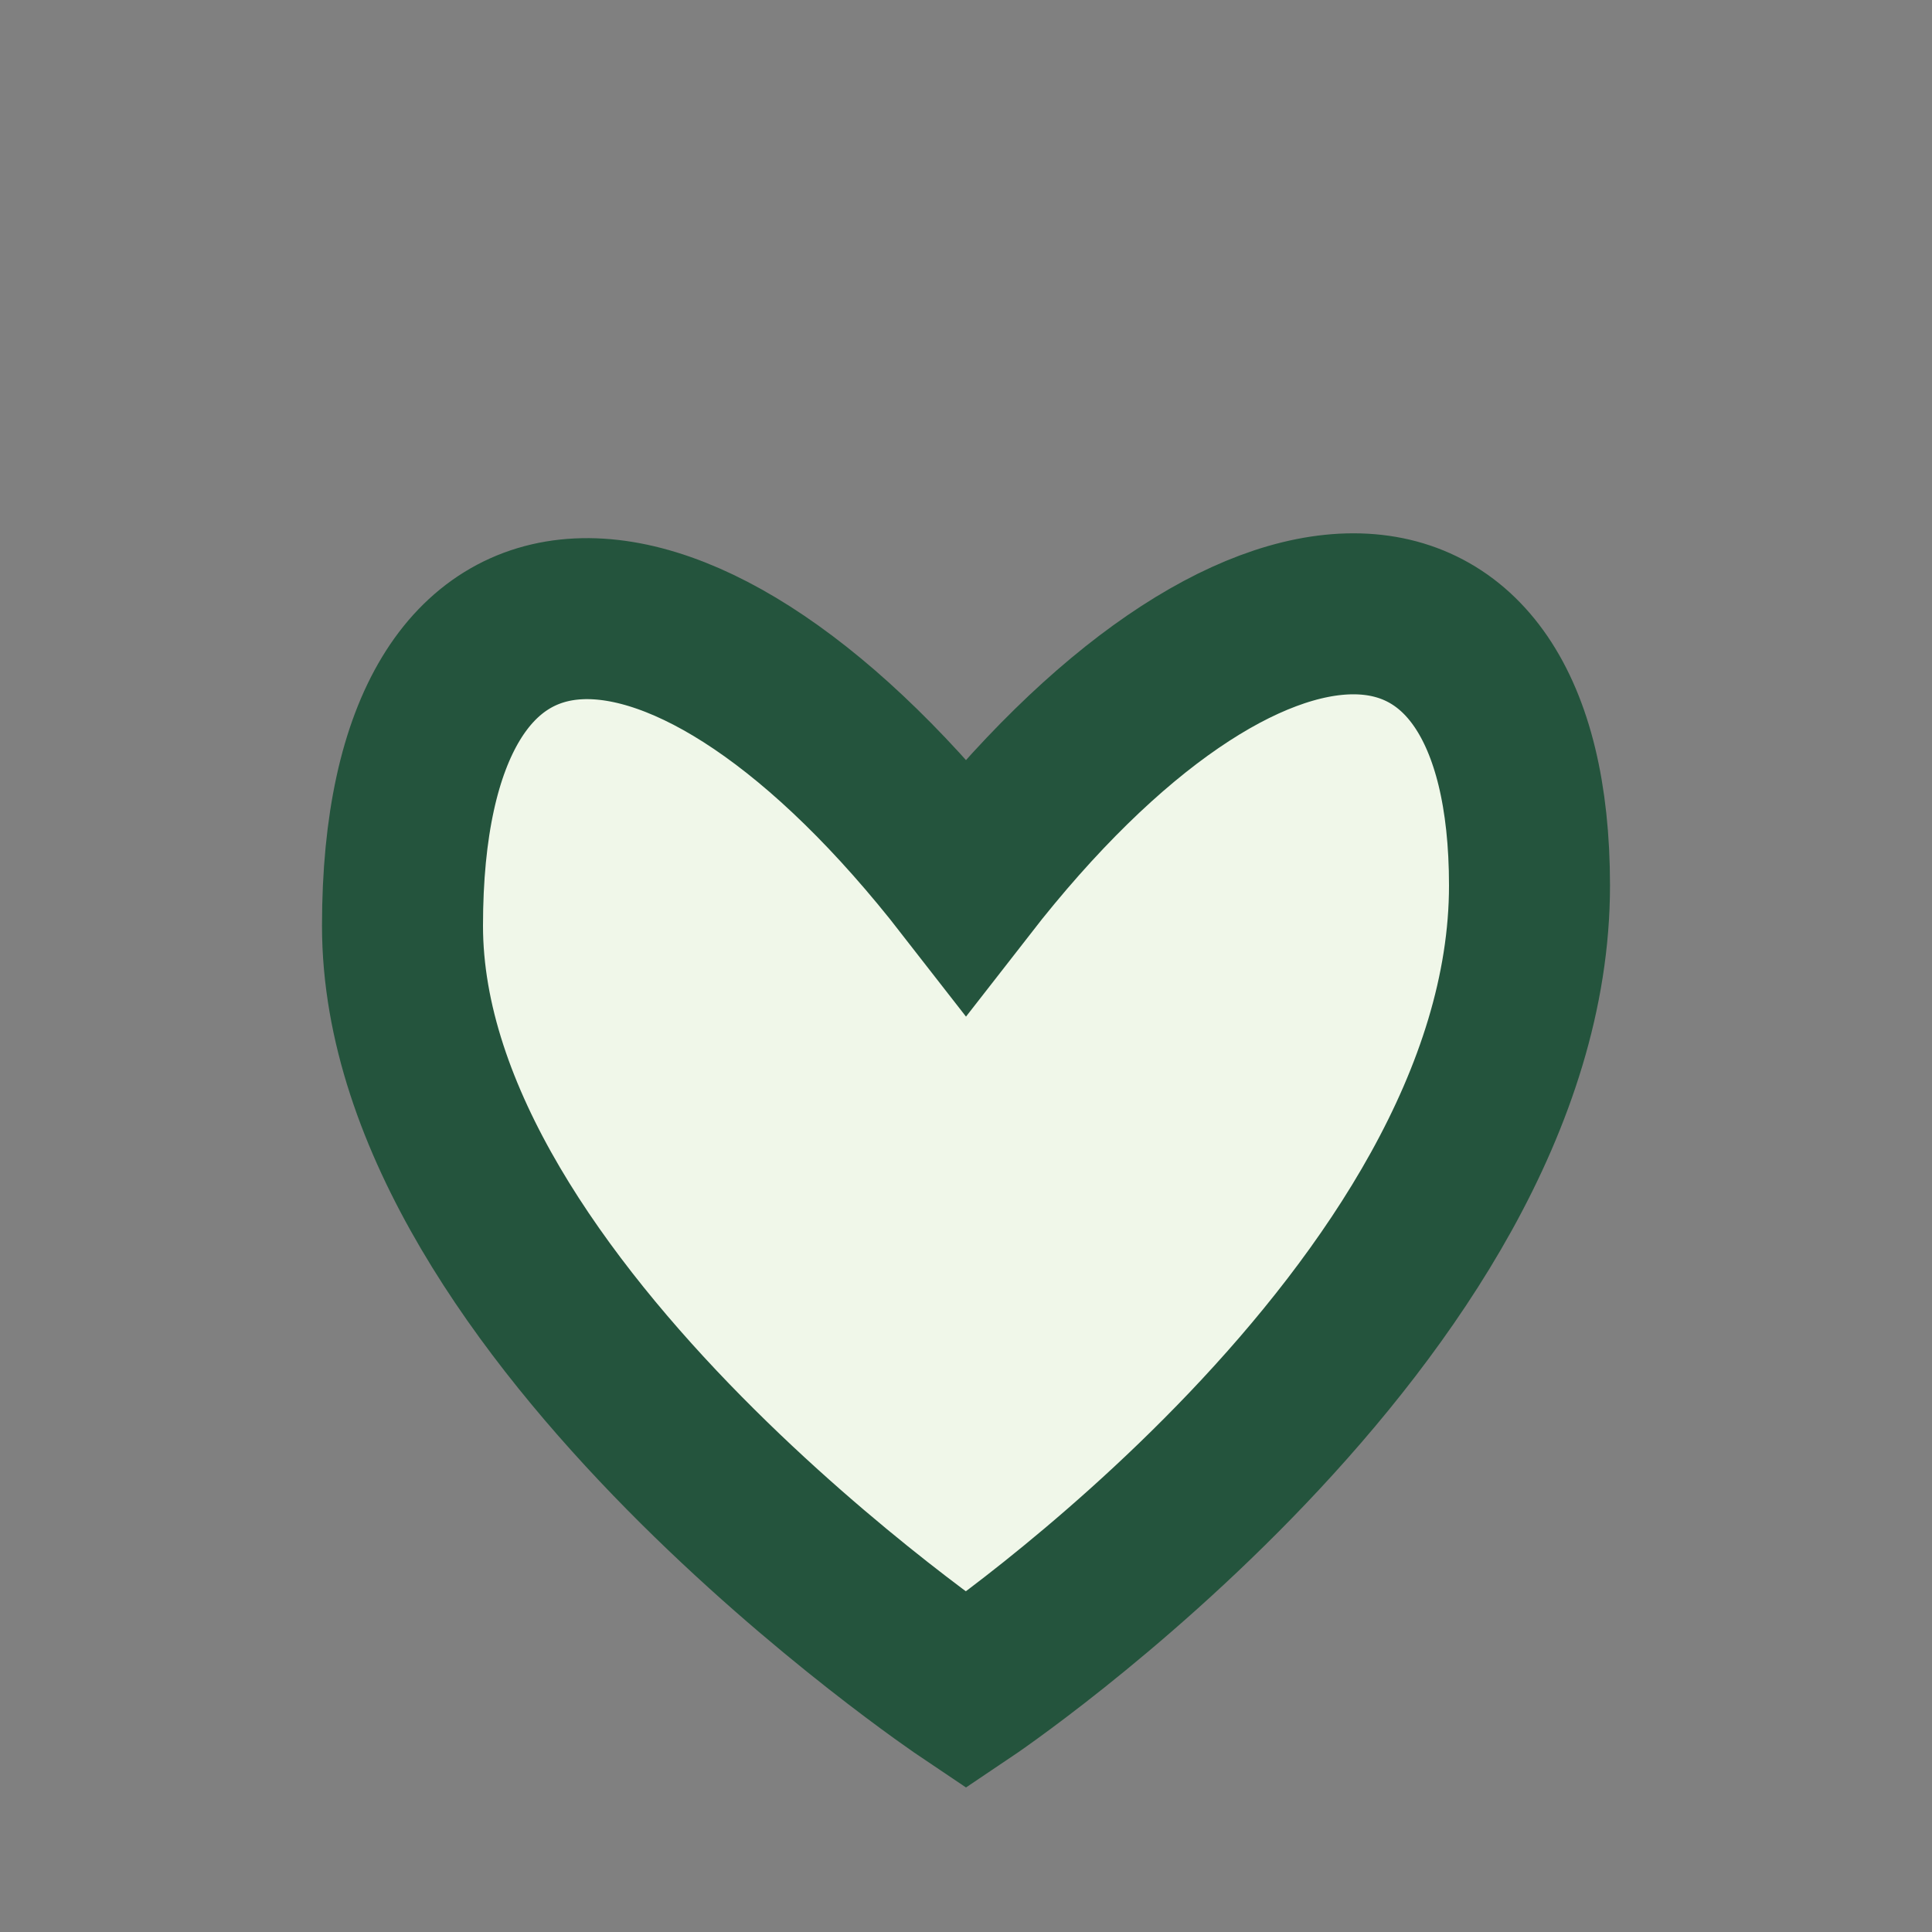 <?xml version="1.0" encoding="UTF-8"?>
<svg xmlns="http://www.w3.org/2000/svg" viewBox="0 0 24 24" width="32" height="32"><rect x="0" y="0" width="24" height="24" fill="#808080" stroke="none"/><path d="M12 21s-7-4.7-7-9.5C5 6.5 8.5 6.5 12 11c3.5-4.5 7-4.5 7 0C19 16.3 12 21 12 21z" fill="#F0F7E9" stroke="#24543D" stroke-width="2"/></svg>